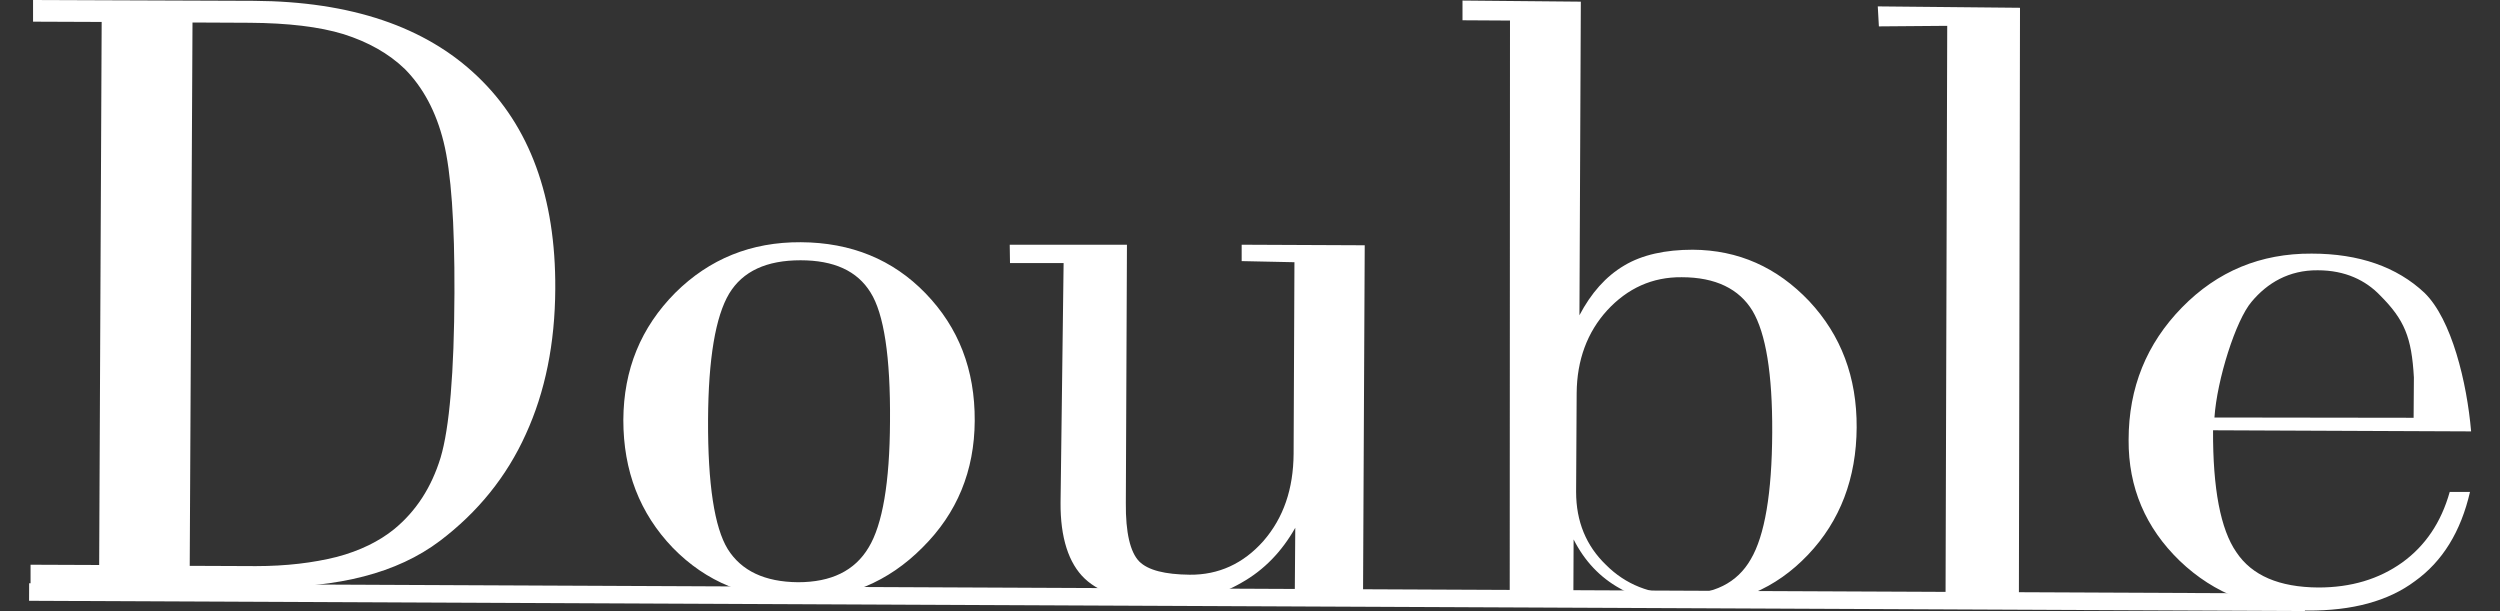 <?xml version="1.0" encoding="utf-8"?>
<!-- Generator: Adobe Illustrator 22.1.0, SVG Export Plug-In . SVG Version: 6.00 Build 0)  -->
<svg version="1.1" id="レイヤー_1" xmlns="http://www.w3.org/2000/svg" xmlns:xlink="http://www.w3.org/1999/xlink" x="0px"
	 y="0px" viewBox="0 0 90 22" style="enable-background:new 0 0 90 22;" xml:space="preserve">
<rect x="0" y="0" width="90" height="22" fill="#333333" stroke="none"/>
<style type="text/css">
	.st0{fill:#FFFFFF;}
</style>
<g>
	<path class="st0" d="M8.99,0.82c1.37,0.01,2.5,0.14,3.38,0.41c0.88,0.28,1.62,0.69,2.21,1.26c0.65,0.66,1.12,1.53,1.39,2.62
		c0.27,1.09,0.4,2.9,0.39,5.44c-0.01,2.87-0.18,4.86-0.5,5.93c-0.33,1.07-0.88,1.92-1.67,2.57c-0.53,0.43-1.23,0.78-2.07,1
		c-0.84,0.21-1.81,0.33-2.91,0.33l-2.38-0.01L6.93,0.81L8.99,0.82z M1.1,20.33l0,0.78l8.28,0.04c1.43,0.01,2.68-0.13,3.72-0.4
		c1.04-0.27,1.96-0.69,2.74-1.28c1.36-1.03,2.4-2.31,3.09-3.84c0.7-1.53,1.05-3.27,1.06-5.23c0.02-3.3-0.92-5.86-2.8-7.65
		c-1.87-1.79-4.56-2.7-8.05-2.72L1.19,0l0,0.78l2.47,0.01L3.57,20.34L1.1,20.33z"/>
	<path class="st0" d="M26.25,10.57c0.49-0.81,1.35-1.2,2.57-1.2c1.2,0,2.04,0.38,2.52,1.16c0.48,0.76,0.72,2.31,0.7,4.65
		c-0.01,2.19-0.27,3.71-0.77,4.53c-0.5,0.84-1.35,1.25-2.54,1.25c-1.2-0.01-2.04-0.41-2.53-1.19c-0.48-0.78-0.72-2.34-0.71-4.65
		C25.5,12.91,25.76,11.39,26.25,10.57z M24.22,19.72c1.2,1.23,2.69,1.84,4.51,1.85c1.75,0.01,3.25-0.62,4.48-1.86
		c1.25-1.24,1.87-2.76,1.88-4.56c0.01-1.84-0.58-3.36-1.77-4.59c-1.18-1.22-2.68-1.83-4.49-1.84c-1.79-0.01-3.29,0.6-4.52,1.82
		c-1.24,1.25-1.86,2.76-1.87,4.58C22.44,16.95,23.03,18.48,24.22,19.72z"/>
	<path class="st0" d="M38.29,9.47l-1.93,0l-0.01-0.66l4.22,0l-0.04,9.3c-0.01,1.07,0.16,1.77,0.48,2.1
		c0.32,0.32,0.93,0.47,1.82,0.48c1.04,0.01,1.93-0.4,2.65-1.21c0.73-0.84,1.08-1.88,1.09-3.14l0.03-6.9L44.7,9.4l0-0.59l4.43,0.02
		l-0.06,12.46l1.78,0.09l-0.69,0c-0.73,0-1.38,0.02-1.96,0.06c-0.55,0.06-1.1,0.14-1.59,0.23L46.63,19
		c-0.48,0.85-1.12,1.52-1.94,1.98c-0.81,0.47-1.72,0.7-2.74,0.69c-1.34-0.01-2.31-0.28-2.9-0.84c-0.58-0.55-0.88-1.48-0.87-2.74
		L38.29,9.47z"/>
	<path class="st0" d="M57.86,11.17c0.73-0.79,1.62-1.2,2.68-1.19c1.22,0,2.07,0.42,2.55,1.21c0.48,0.81,0.72,2.26,0.71,4.38
		c-0.01,2.19-0.27,3.71-0.77,4.56c-0.49,0.86-1.34,1.28-2.54,1.27c-1.07,0-1.97-0.36-2.67-1.06c-0.72-0.69-1.08-1.57-1.08-2.63
		l0.02-3.56C56.77,12.96,57.14,11.96,57.86,11.17z M54.66,21.55c0.69,0.06,1.35,0.12,1.98,0.22l0.01-2.35
		c0.4,0.79,0.96,1.37,1.66,1.76c0.69,0.4,1.52,0.61,2.46,0.61c1.72,0.01,3.15-0.59,4.32-1.82c1.16-1.22,1.74-2.76,1.75-4.58
		c0.01-1.81-0.56-3.32-1.71-4.55c-1.16-1.22-2.55-1.84-4.19-1.85c-0.98,0-1.82,0.18-2.47,0.57c-0.66,0.39-1.19,0.99-1.61,1.79
		l0.05-11.29l-4.26-0.04l0,0.71l1.71,0.01l-0.01,20.6l-1.96,0.09C53.2,21.45,53.96,21.5,54.66,21.55z"/>
	<path class="st0" d="M67.58,21.63l2.46-0.2l0.06-20.5l-2.46,0.02L67.6,0.23l5.12,0.05l-0.04,21.28l2.42,0.12L67.58,21.63z"/>
	<path class="st0" d="M81.06,10.86c0.56-0.67,1.34-1.14,2.38-1.13c1,0,1.73,0.37,2.24,0.9c0.88,0.88,1.14,1.51,1.22,2.96l-0.01,1.45
		l-7.17-0.01C79.81,13.67,80.49,11.52,81.06,10.86z M88.96,15.53c-0.15-1.76-0.7-4.04-1.68-4.99c-0.99-0.93-2.35-1.41-4.06-1.41
		c-1.83-0.01-3.39,0.63-4.67,1.94c-1.27,1.3-1.92,2.88-1.92,4.77c-0.01,1.71,0.61,3.16,1.84,4.35c1.24,1.19,2.78,1.78,4.6,1.79
		c1.61,0.01,2.91-0.34,3.87-1.06c0.99-0.71,1.65-1.78,1.98-3.21l-0.73,0c-0.31,1.1-0.88,1.94-1.71,2.54c-0.84,0.6-1.84,0.9-3.02,0.9
		c-1.41-0.01-2.39-0.43-2.95-1.27c-0.57-0.82-0.85-2.29-0.84-4.39l0,0L88.96,15.53z"/>
	
		<rect x="41.7" y="-19.46" transform="matrix(4.498656e-03 -1 1 4.498656e-03 20.319 63.416)" class="st0" width="0.63" height="81.93"/>
</g>
</svg>
